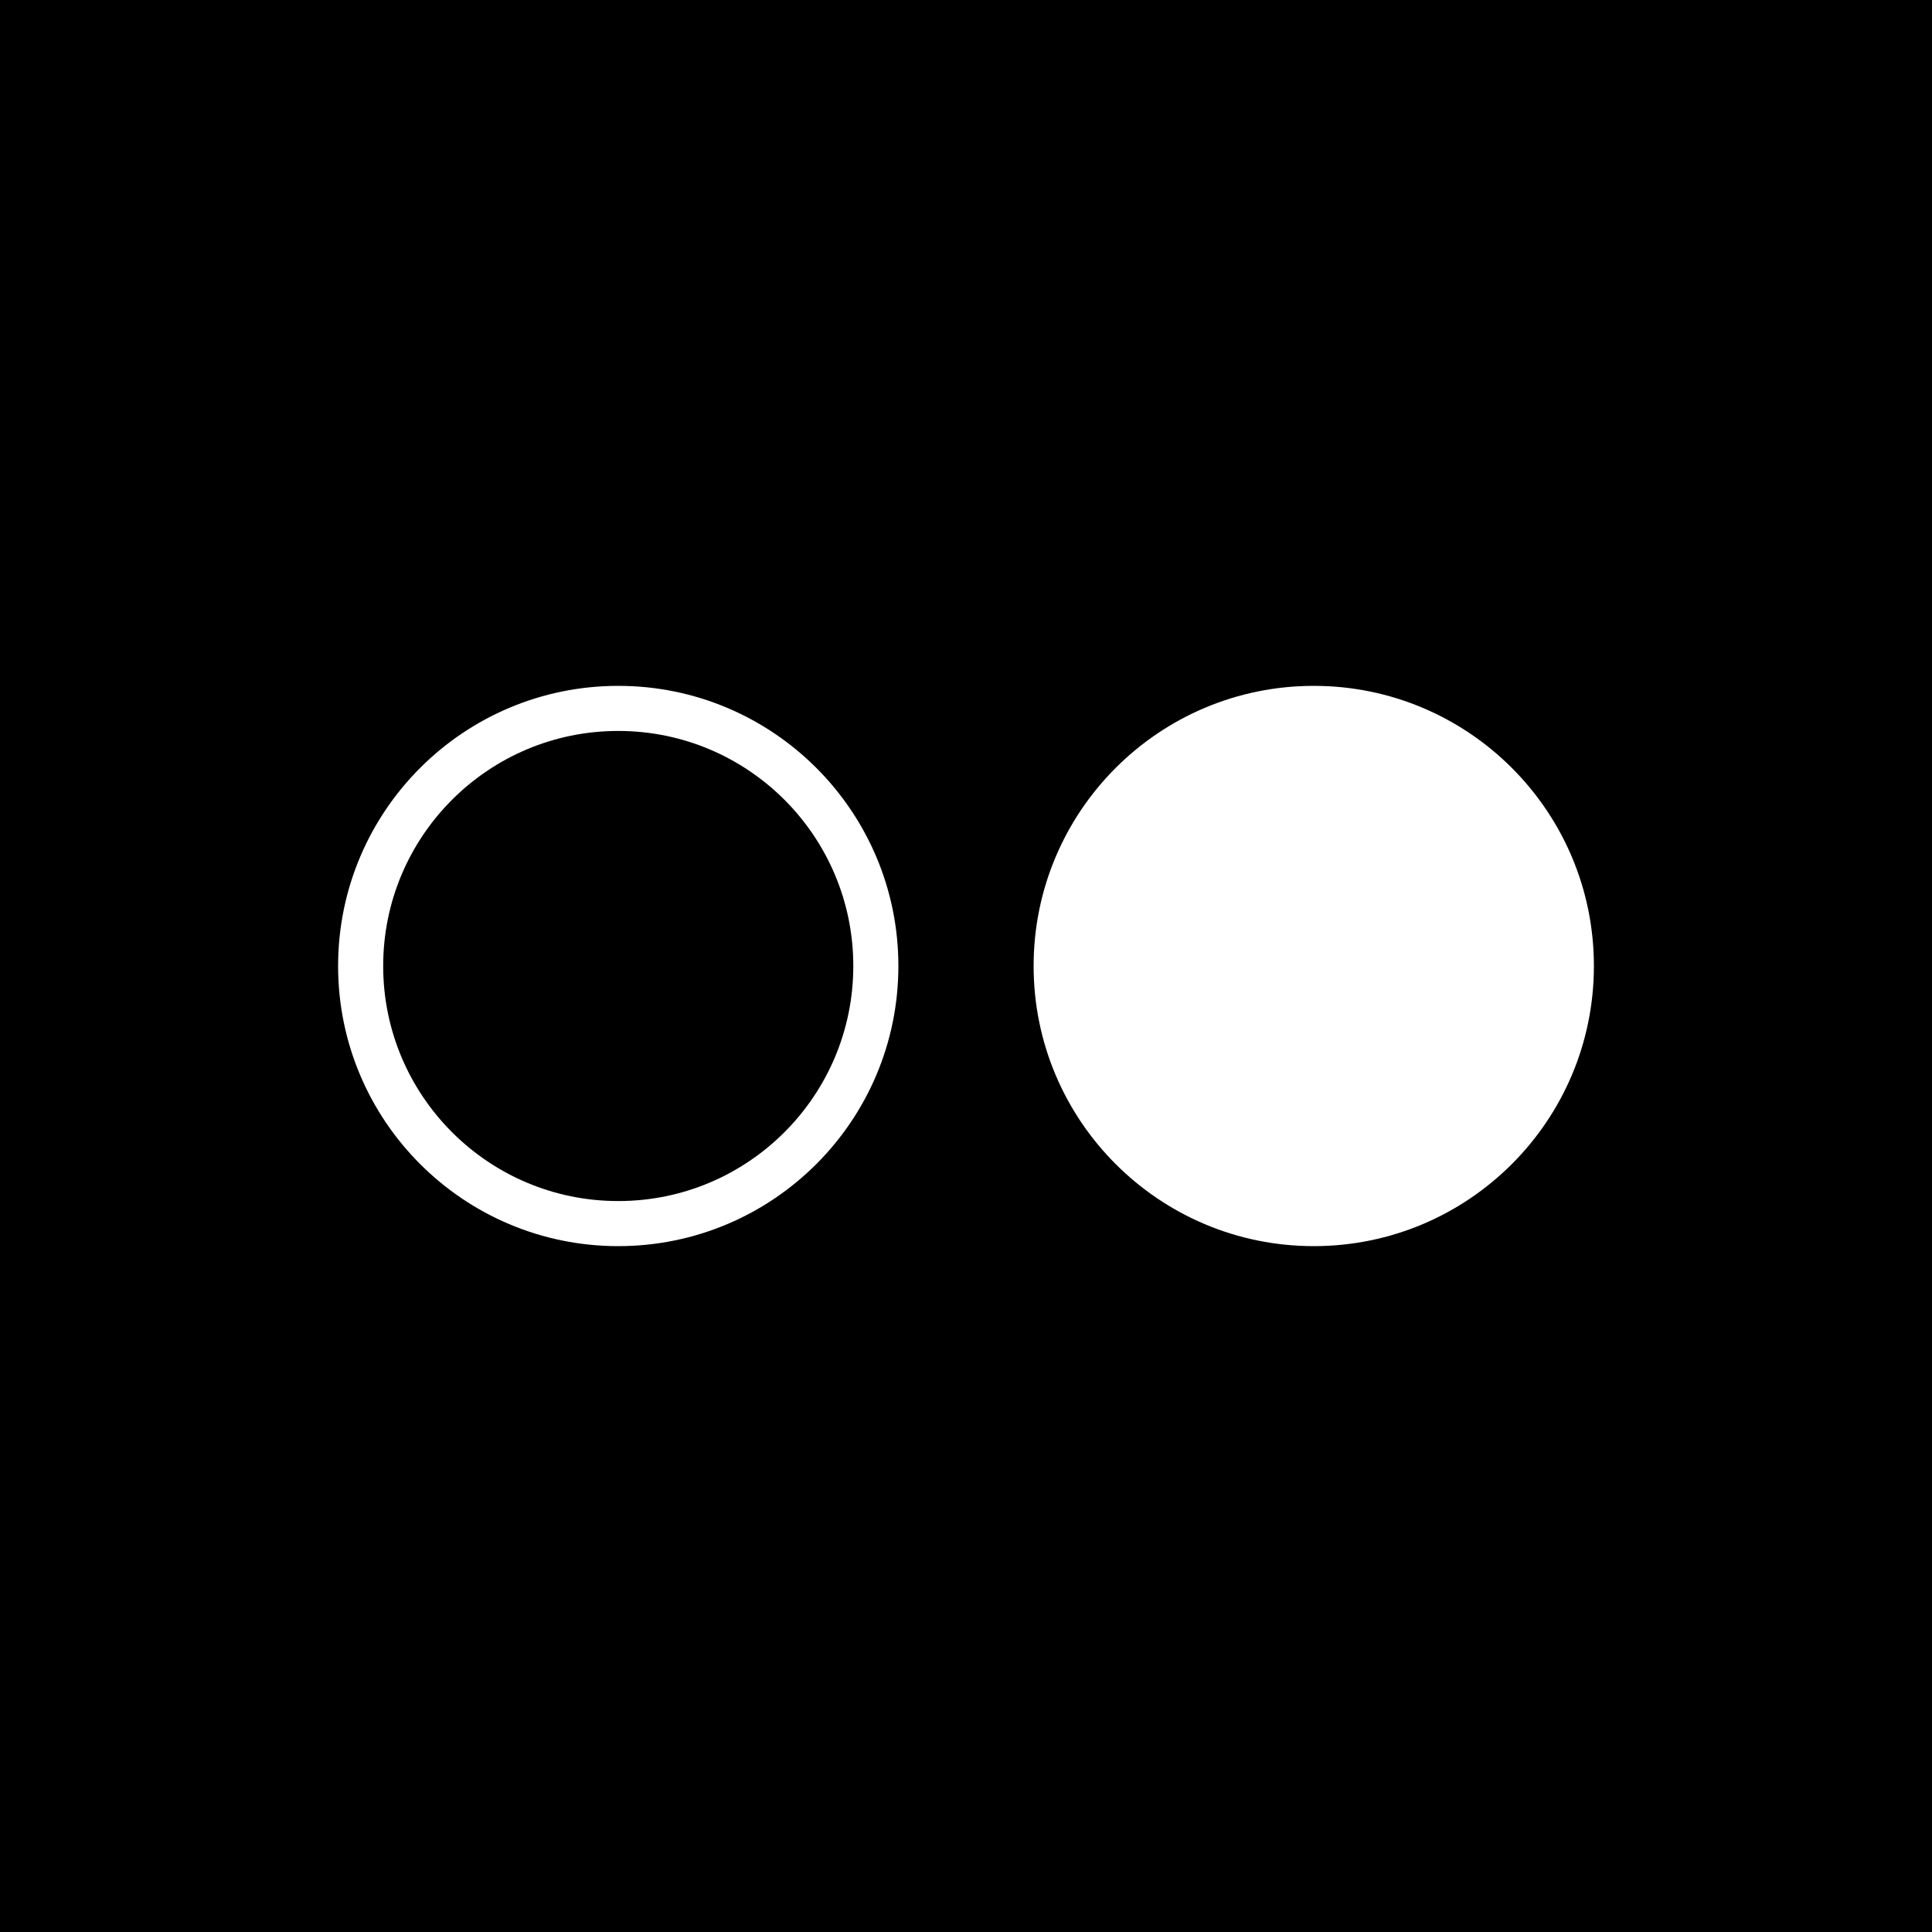 <svg width="200" height="200" viewBox="0 0 200 200" fill="none" xmlns="http://www.w3.org/2000/svg">
<rect width="200" height="200" fill="black"/>
<path fill-rule="evenodd" clip-rule="evenodd" d="M64 124.333C77.439 124.333 88.333 113.439 88.333 100C88.333 86.561 77.439 75.667 64 75.667C50.561 75.667 39.667 86.561 39.667 100C39.667 113.439 50.561 124.333 64 124.333ZM64 129C80.016 129 93 116.016 93 100C93 83.984 80.016 71 64 71C47.984 71 35 83.984 35 100C35 116.016 47.984 129 64 129Z" fill="white"/>
<path d="M165 100C165 116.016 152.016 129 136 129C119.984 129 107 116.016 107 100C107 83.984 119.984 71 136 71C152.016 71 165 83.984 165 100Z" fill="white"/>
</svg>
